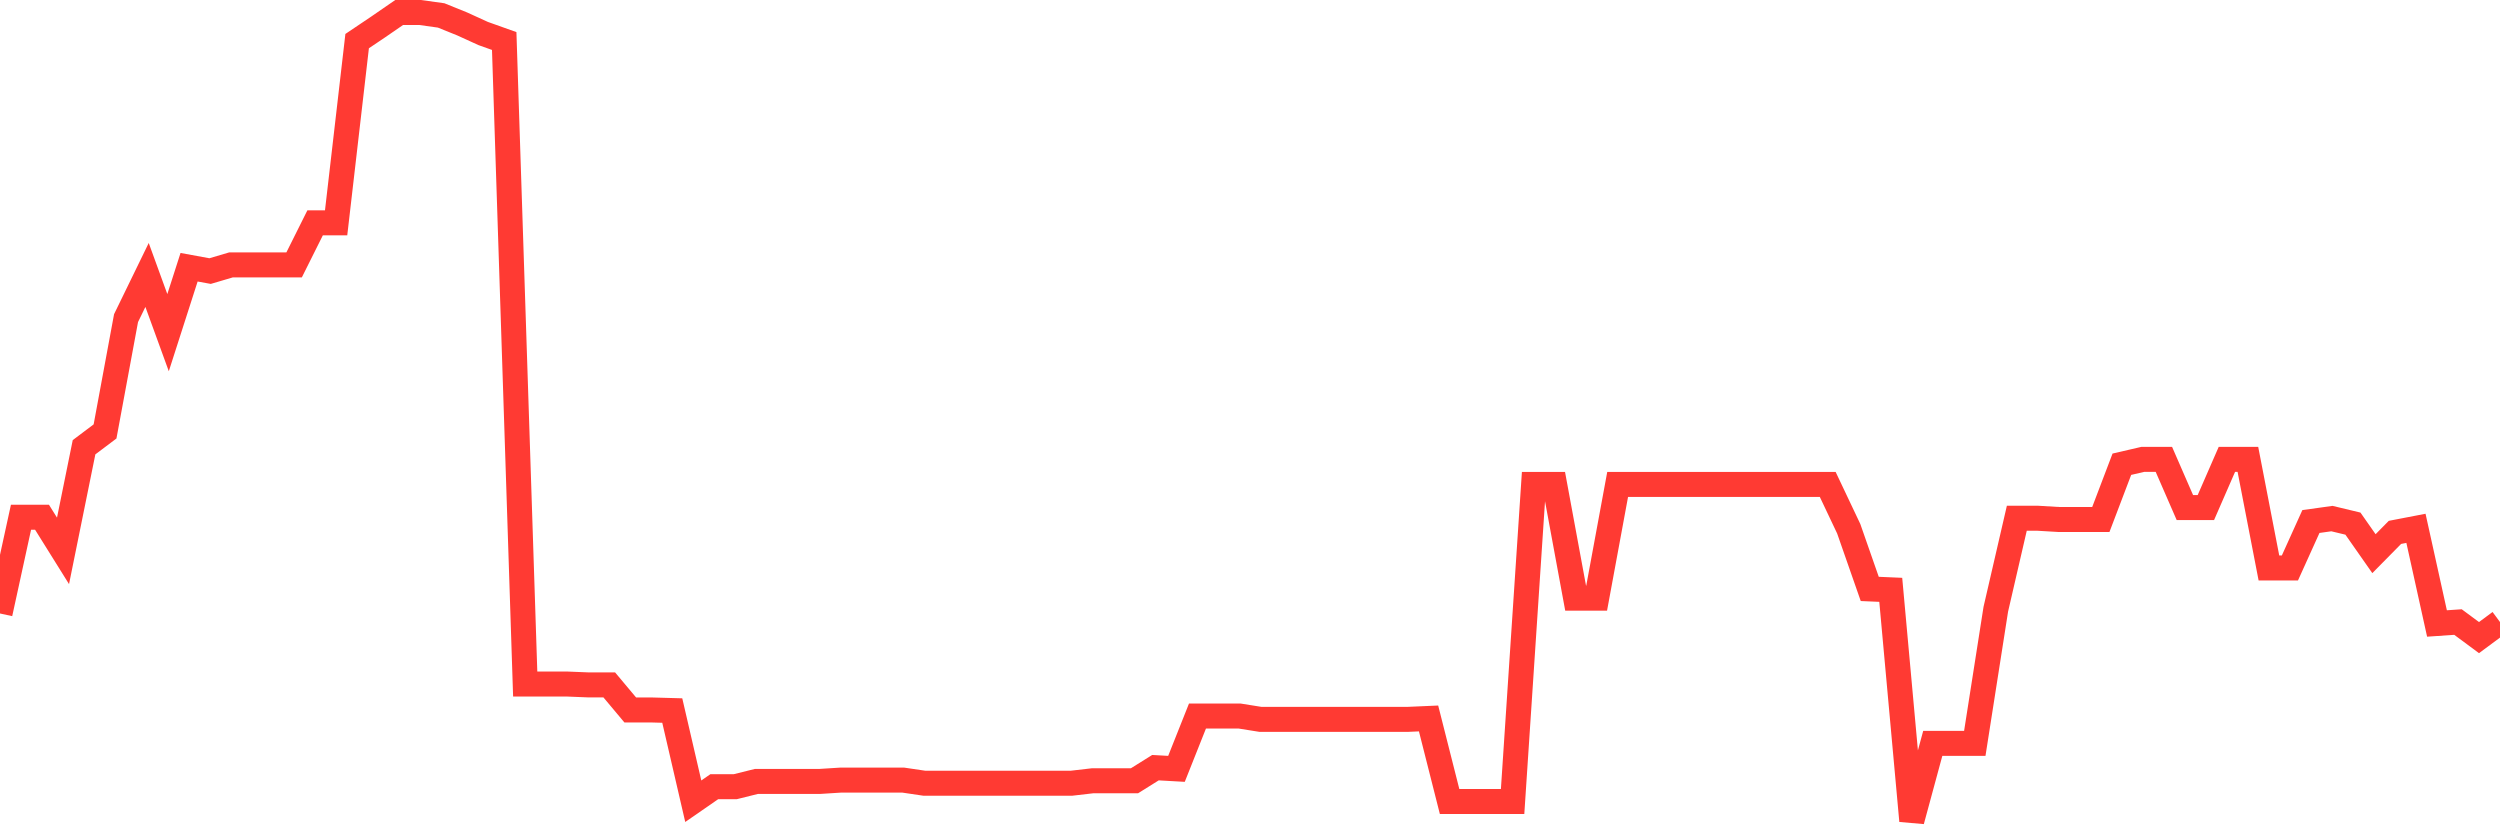 <svg
  xmlns="http://www.w3.org/2000/svg"
  xmlns:xlink="http://www.w3.org/1999/xlink"
  width="120"
  height="40"
  viewBox="0 0 120 40"
  preserveAspectRatio="none"
>
  <polyline
    points="0,29.447 1.008,24.827 2.017,24.827 3.025,26.442 4.034,21.468 5.042,20.709 6.05,15.27 7.059,13.198 8.067,15.968 9.076,12.827 10.084,13.012 11.092,12.714 12.101,12.714 13.109,12.714 14.118,12.714 15.126,10.695 16.134,10.695 17.143,1.973 18.151,1.295 19.16,0.6 20.168,0.6 21.176,0.741 22.185,1.149 23.193,1.609 24.202,1.969 25.21,32.834 26.218,32.834 27.227,32.834 28.235,32.875 29.244,32.875 30.252,34.078 31.261,34.078 32.269,34.106 33.277,38.459 34.286,37.761 35.294,37.761 36.303,37.51 37.311,37.51 38.319,37.51 39.328,37.51 40.336,37.446 41.345,37.446 42.353,37.446 43.361,37.446 44.37,37.595 45.378,37.595 46.387,37.595 47.395,37.595 48.403,37.595 49.412,37.595 50.42,37.595 51.429,37.595 52.437,37.478 53.445,37.478 54.454,37.478 55.462,36.848 56.471,36.905 57.479,34.369 58.487,34.369 59.496,34.369 60.504,34.53 61.513,34.53 62.521,34.53 63.529,34.53 64.538,34.53 65.546,34.53 66.555,34.53 67.563,34.53 68.571,34.486 69.58,38.471 70.588,38.471 71.597,38.471 72.605,38.471 73.613,23.253 74.622,23.253 75.63,28.712 76.639,28.712 77.647,23.253 78.655,23.253 79.664,23.253 80.672,23.253 81.681,23.253 82.689,23.253 83.697,23.253 84.706,23.253 85.714,23.253 86.723,23.253 87.731,23.253 88.739,25.38 89.748,28.268 90.756,28.312 91.765,39.4 92.773,35.681 93.782,35.681 94.79,35.681 95.798,29.245 96.807,24.876 97.815,24.876 98.824,24.936 99.832,24.936 100.84,24.936 101.849,22.283 102.857,22.049 103.866,22.049 104.874,24.363 105.882,24.363 106.891,22.049 107.899,22.049 108.908,27.262 109.916,27.262 110.924,25.033 111.933,24.892 112.941,25.134 113.95,26.576 114.958,25.554 115.966,25.36 116.975,29.927 117.983,29.858 118.992,30.605 120,29.858"
    fill="none"
    stroke="#ff3a33"
    stroke-width="1.2"
  >
  </polyline>
</svg>